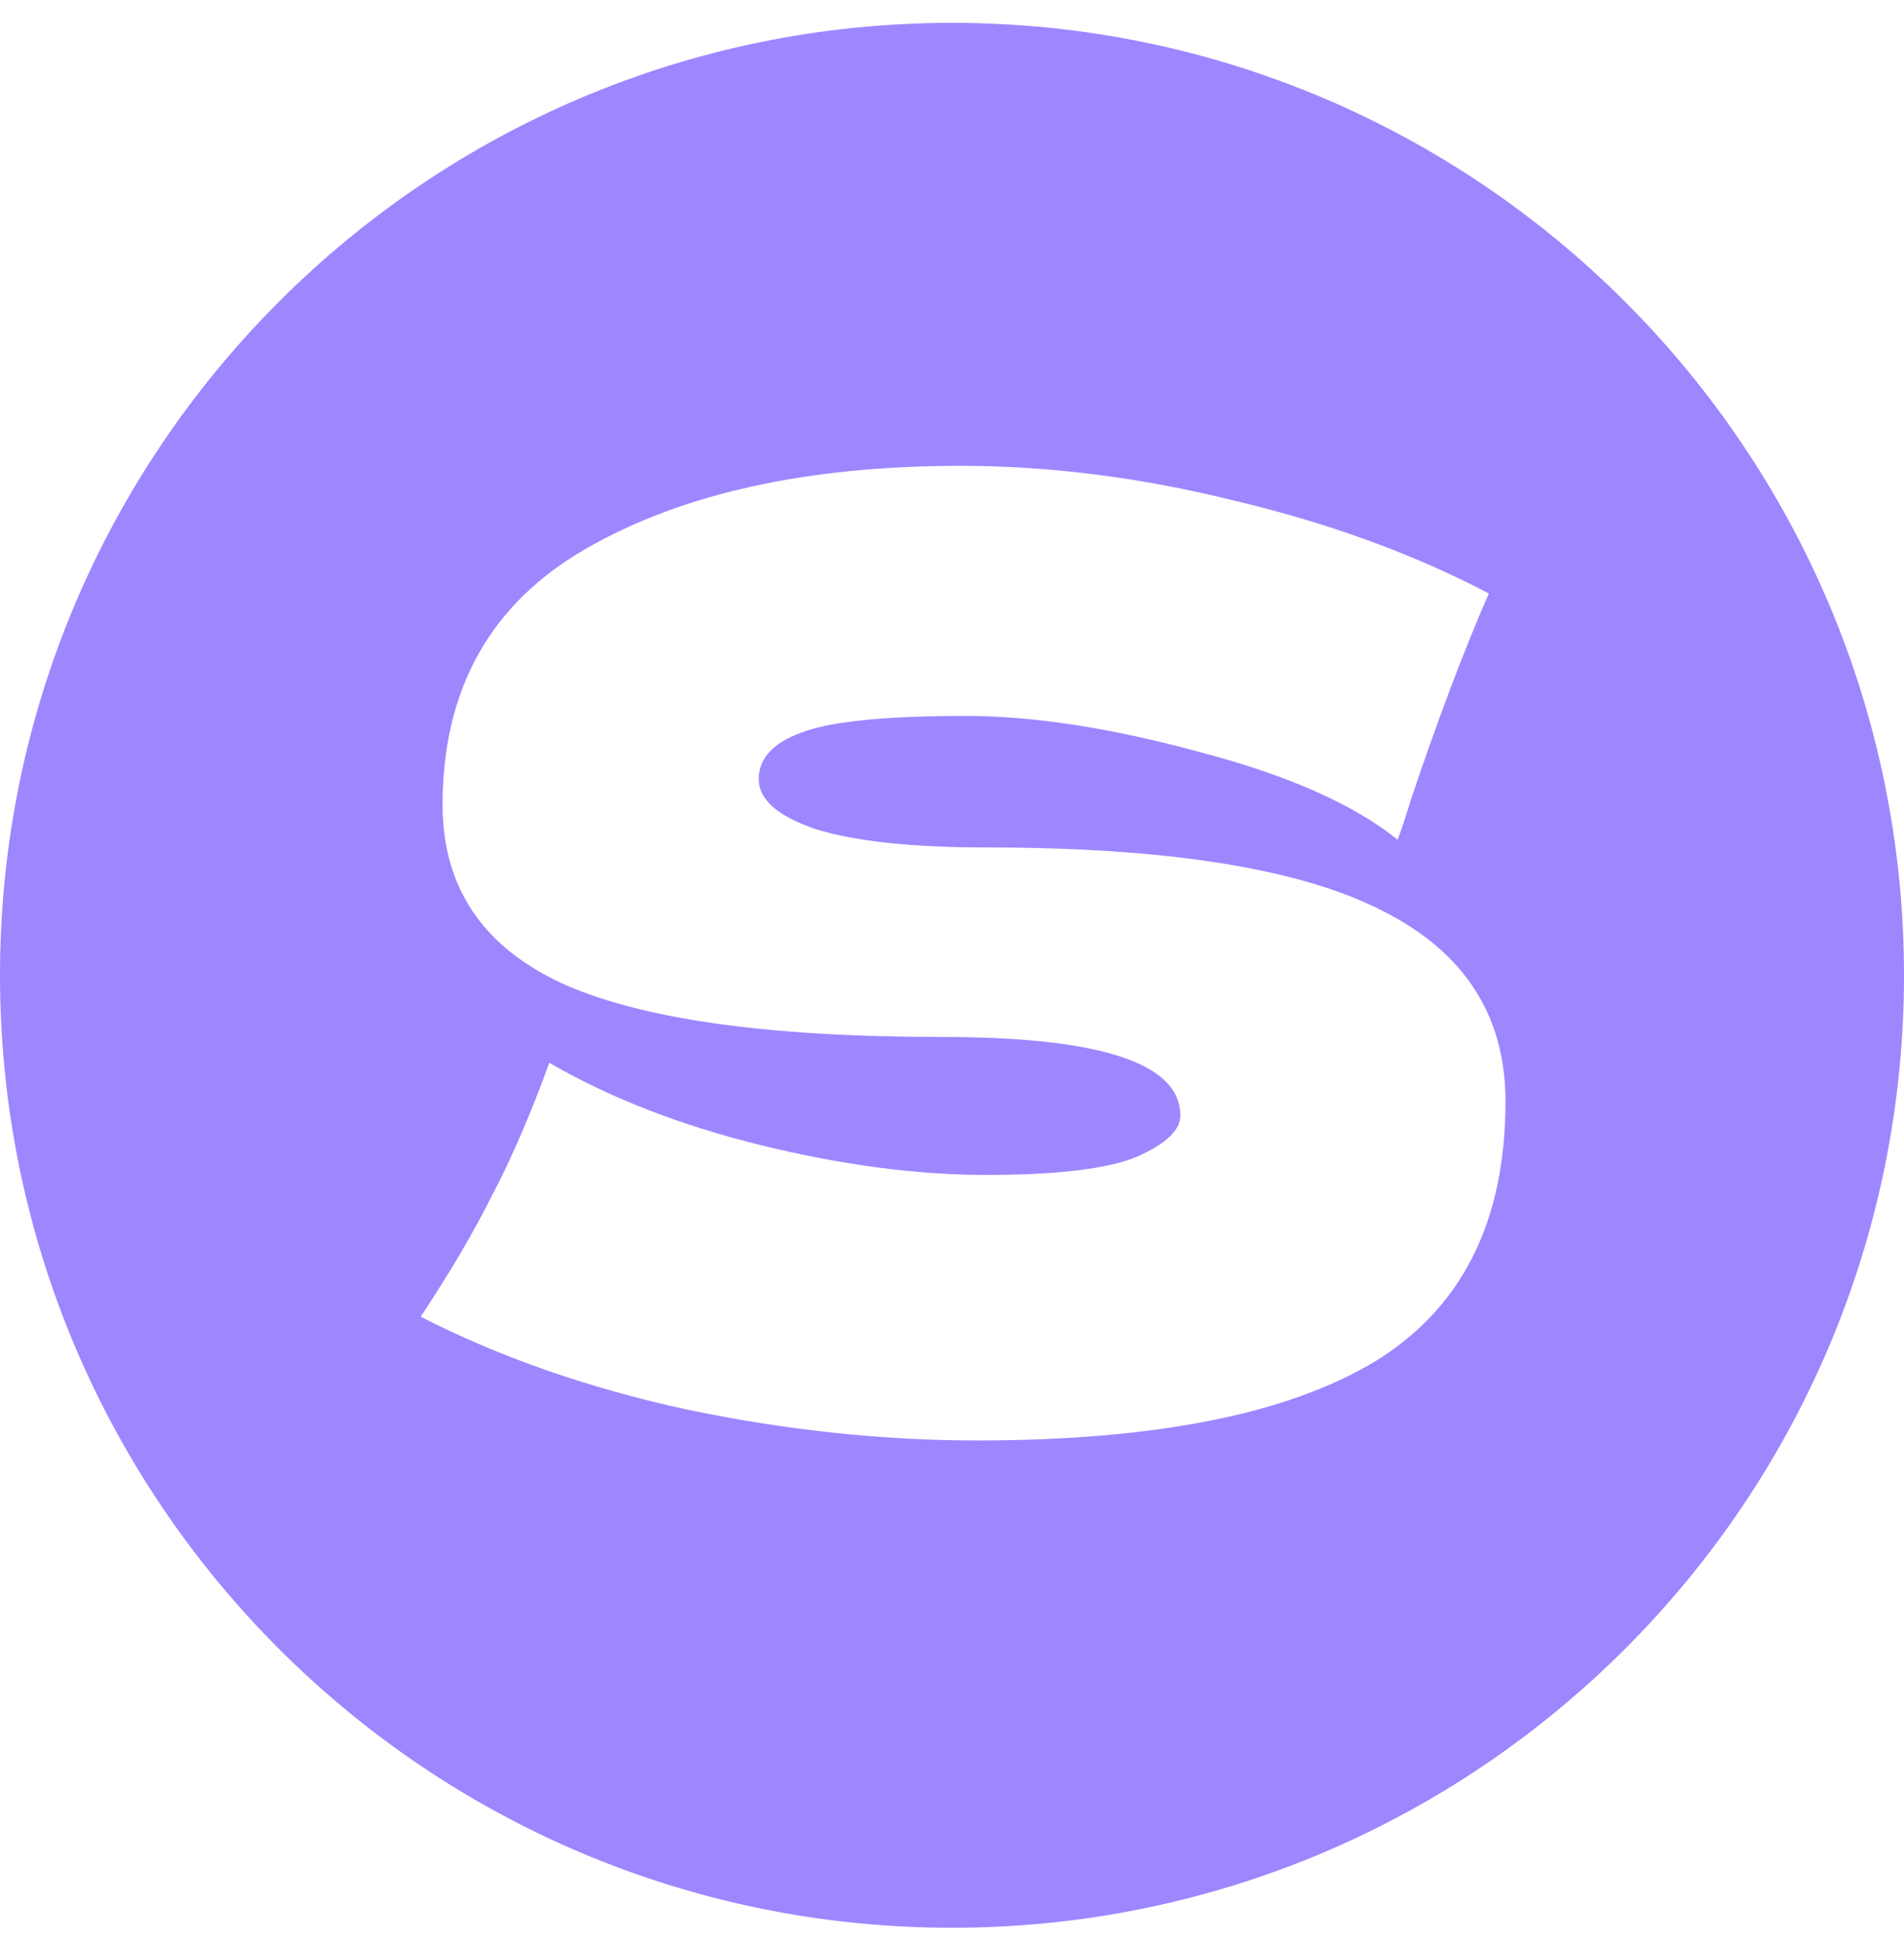 <svg xmlns="http://www.w3.org/2000/svg" version="1.1" xmlns:xlink="http://www.w3.org/1999/xlink" xmlns:svgjs="http://svgjs.dev/svgjs" width="50" height="51"><svg fill="none" height="51" viewBox="0 0 50 51" width="50" xmlns="http://www.w3.org/2000/svg"><path clip-rule="evenodd" d="m25 50.6c13.807 0 25-11.193 25-25s-11.193-25-25-25-25 11.193-25 25 11.193 25 25 25zm-12.063-19.254c-.495.993-1.125 2.064-1.89 3.215 2.07 1.06 4.399 1.872 6.987 2.436 2.588.541 5.131.812 7.628.812 4.658 0 8.135-.688 10.43-2.064 2.295-1.399 3.443-3.677 3.443-6.835 0-2.256-1.08-3.925-3.24-5.008-2.16-1.105-5.626-1.658-10.396-1.658-1.935 0-3.42-.158-4.455-.474-1.013-.338-1.519-.778-1.519-1.32s.371-.947 1.114-1.218c.743-.293 2.183-.44 4.321-.44 1.778 0 3.825.316 6.143.947 2.318.609 4.051 1.376 5.198 2.301.09-.226.203-.564.338-1.015.72-2.143 1.406-3.959 2.059-5.448-1.98-1.038-4.208-1.85-6.683-2.436-2.453-.609-4.849-.914-7.19-.914-4.028 0-7.302.722-9.822 2.166-2.52 1.444-3.78 3.688-3.78 6.734 0 2.143 1.035 3.7 3.105 4.67 2.07.948 5.401 1.421 9.991 1.421 4.186 0 6.278.688 6.278 2.064 0 .384-.383.744-1.148 1.083-.765.316-2.081.474-3.949.474-1.823 0-3.792-.259-5.907-.778-2.115-.519-3.972-1.241-5.569-2.166-.473 1.308-.968 2.459-1.485 3.451z" fill="#9e86ff" fill-rule="evenodd"></path></svg><style>@media (prefers-color-scheme: light) { :root { filter: none; } }
@media (prefers-color-scheme: dark) { :root { filter: none; } }
</style></svg>